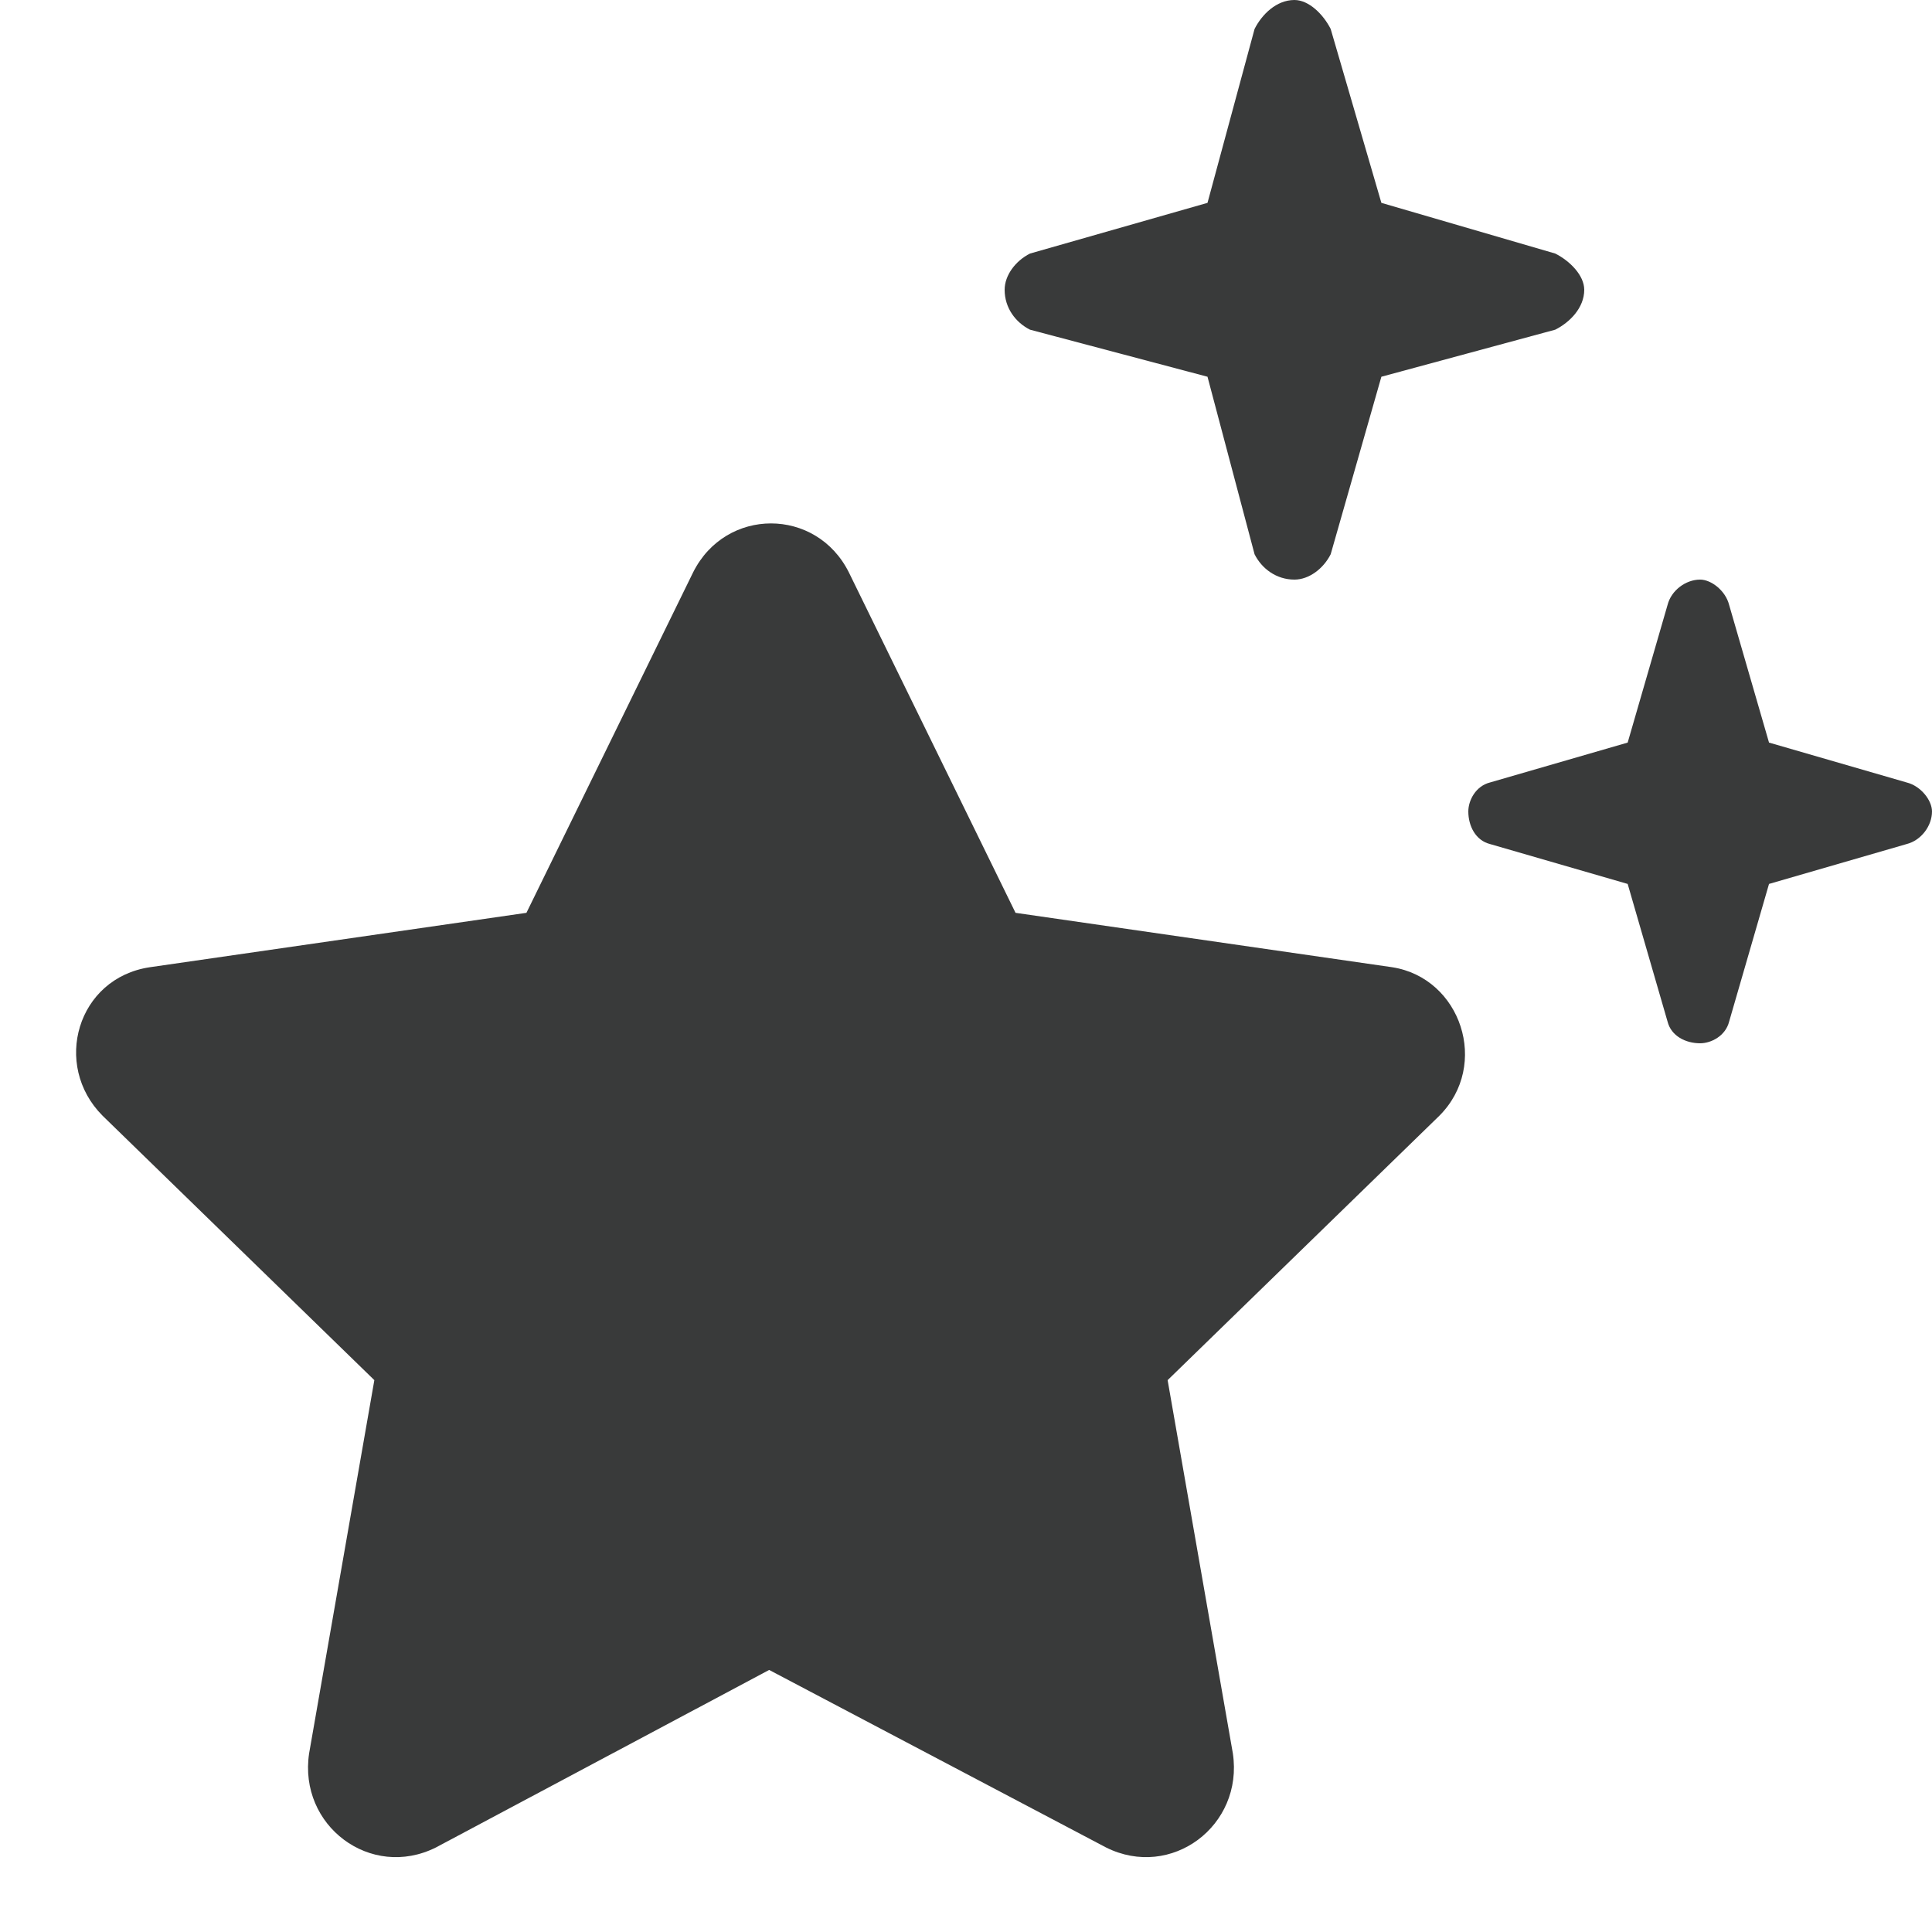 <svg width="25" height="25" viewBox="0 0 25 25" fill="none" xmlns="http://www.w3.org/2000/svg">
<path d="M16.234 7.172L15.625 4.875L13.328 4.266C13.141 4.172 13 3.984 13 3.75C13 3.562 13.141 3.375 13.328 3.281L15.625 2.625L16.234 0.375C16.328 0.188 16.516 0 16.75 0C16.938 0 17.125 0.188 17.219 0.375L17.875 2.625L20.125 3.281C20.312 3.375 20.5 3.562 20.5 3.75C20.5 3.984 20.312 4.172 20.125 4.266L17.875 4.875L17.219 7.172C17.125 7.359 16.938 7.5 16.75 7.5C16.516 7.5 16.328 7.359 16.234 7.172ZM10.984 7.406L13.141 11.812L18.016 12.516C18.906 12.656 19.281 13.781 18.625 14.438L15.109 17.859L15.953 22.688C16.094 23.625 15.156 24.328 14.312 23.906L9.953 21.609L5.641 23.906C4.797 24.328 3.859 23.625 4 22.688L4.844 17.859L1.328 14.438C0.672 13.781 1 12.656 1.938 12.516L6.812 11.812L8.969 7.406C9.391 6.562 10.562 6.562 10.984 7.406ZM21.062 11.438L19.281 10.922C19.094 10.875 19 10.688 19 10.5C19 10.359 19.094 10.172 19.281 10.125L21.062 9.609L21.578 7.828C21.625 7.641 21.812 7.5 22 7.5C22.141 7.5 22.328 7.641 22.375 7.828L22.891 9.609L24.672 10.125C24.859 10.172 25 10.359 25 10.5C25 10.688 24.859 10.875 24.672 10.922L22.891 11.438L22.375 13.219C22.328 13.406 22.141 13.5 22 13.5C21.812 13.5 21.625 13.406 21.578 13.219L21.062 11.438Z" fill="#393A3A"/>
</svg>
